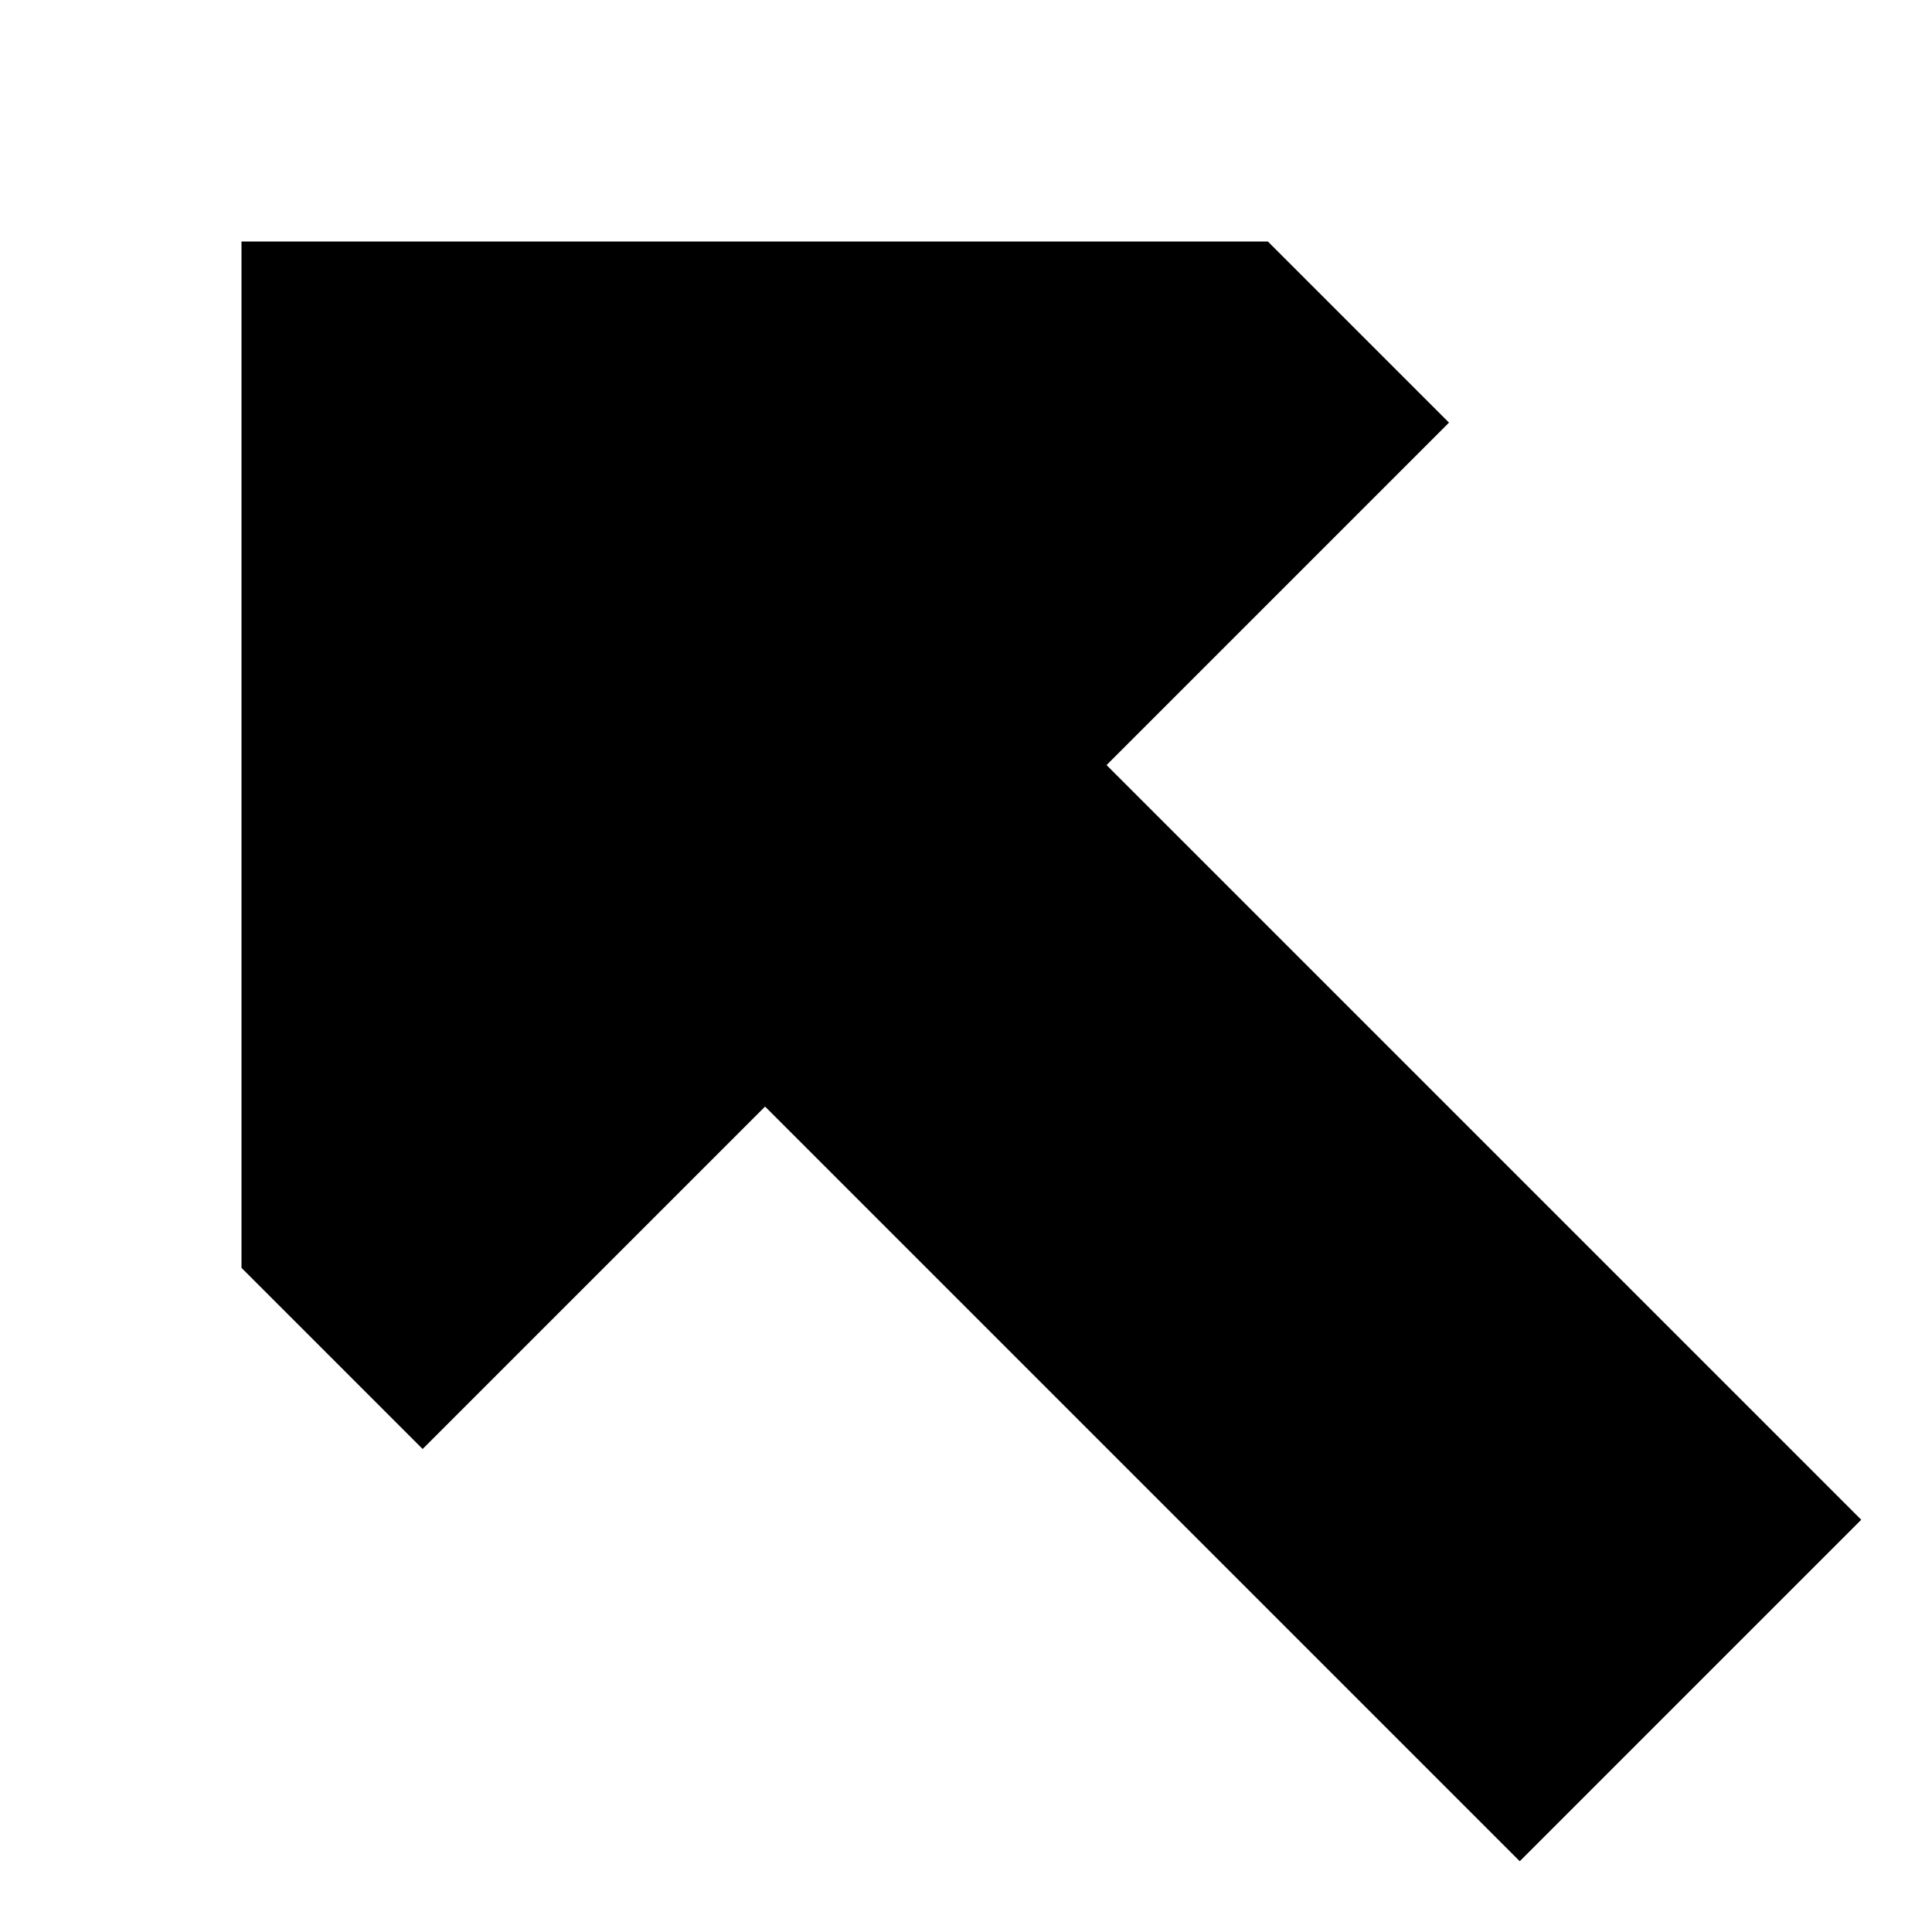 <?xml version="1.0" encoding="utf-8"?><!-- Скачано с сайта svg4.ru / Downloaded from svg4.ru -->
<svg width="800px" height="800px" viewBox="0 0 16 16" fill="none" xmlns="http://www.w3.org/2000/svg">
<path d="M2 2V10.5L3.5 12L6.336 9.164L12.586 15.414L15.414 12.586L9.164 6.336L12 3.5L10.5 2H2Z" fill="#000000"/>
</svg>